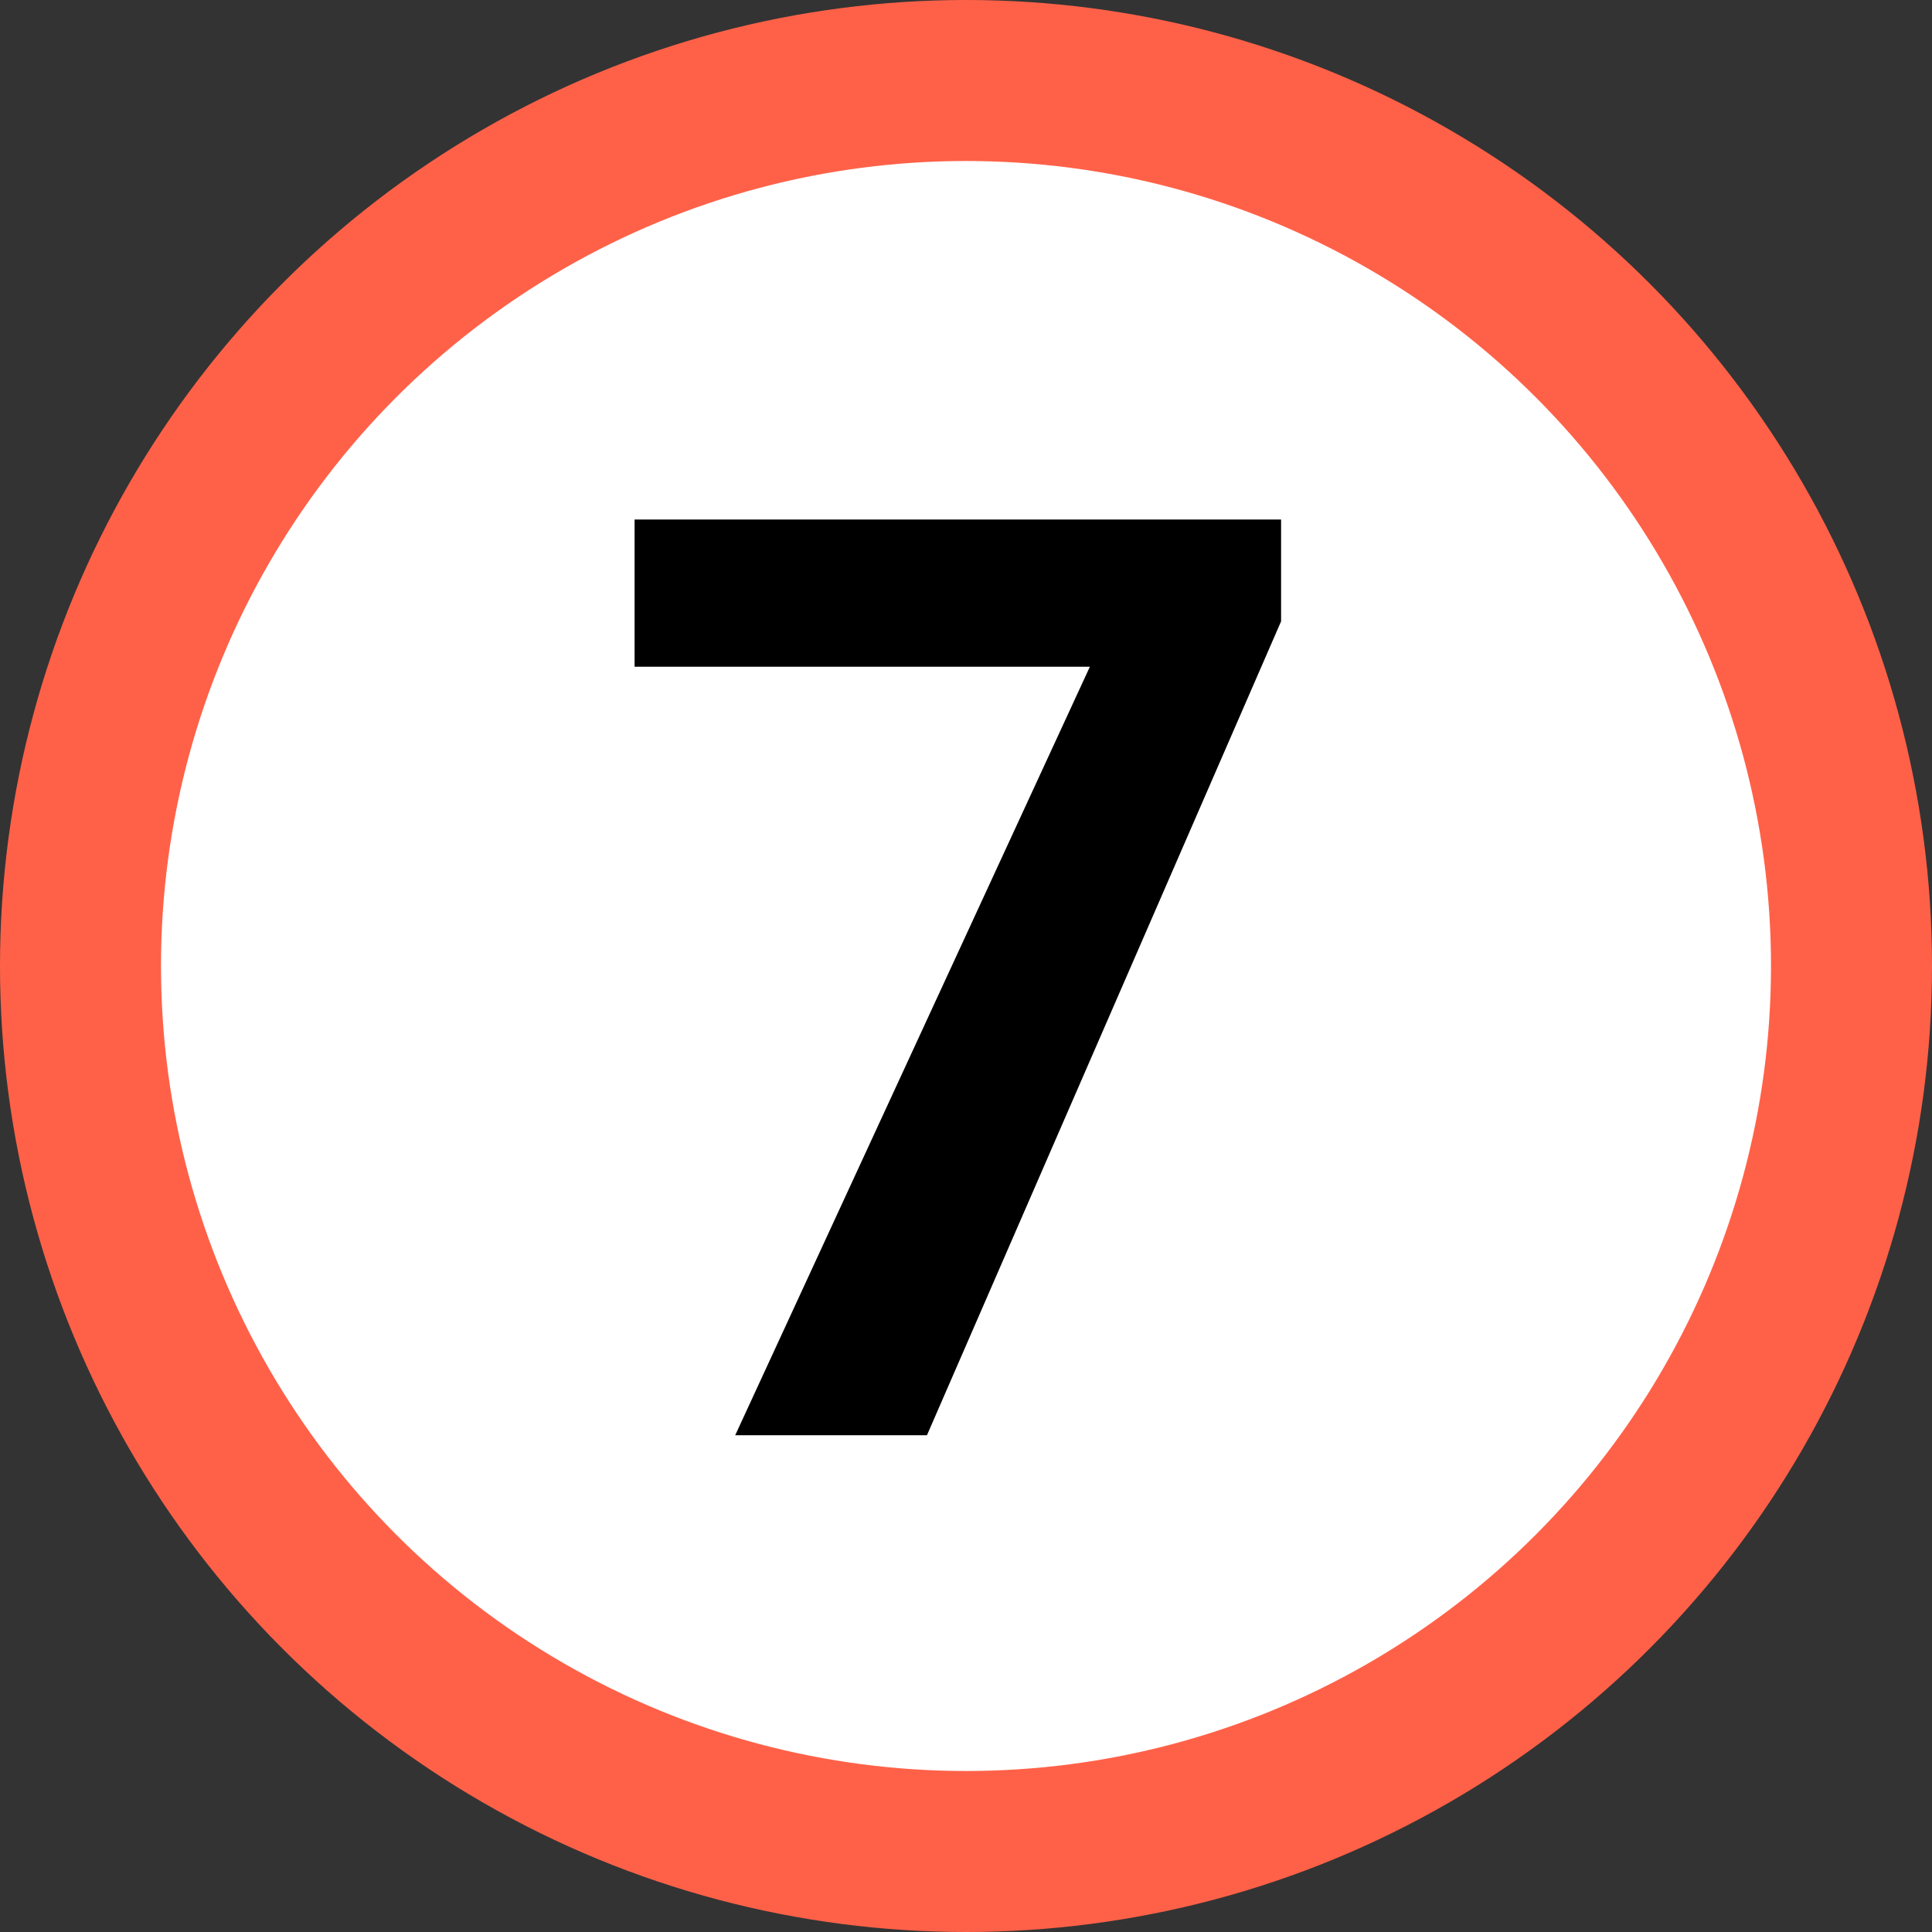 <?xml version="1.0" encoding="UTF-8"?> <svg xmlns="http://www.w3.org/2000/svg" width="24" height="24" viewBox="0 0 24 24" fill="none"><rect x="0" y="0" width="24" height="24" fill="#333333" stroke="none"/> <circle cx="12" cy="12" r="12" fill="#FF6148"></circle> <circle cx="12" cy="12" r="10" fill="white"></circle> <path d="M15.914 7.719L11.515 17.829H9.133L13.539 8.282H7.883V6.454H15.914V7.719Z" fill="black"></path> </svg> 